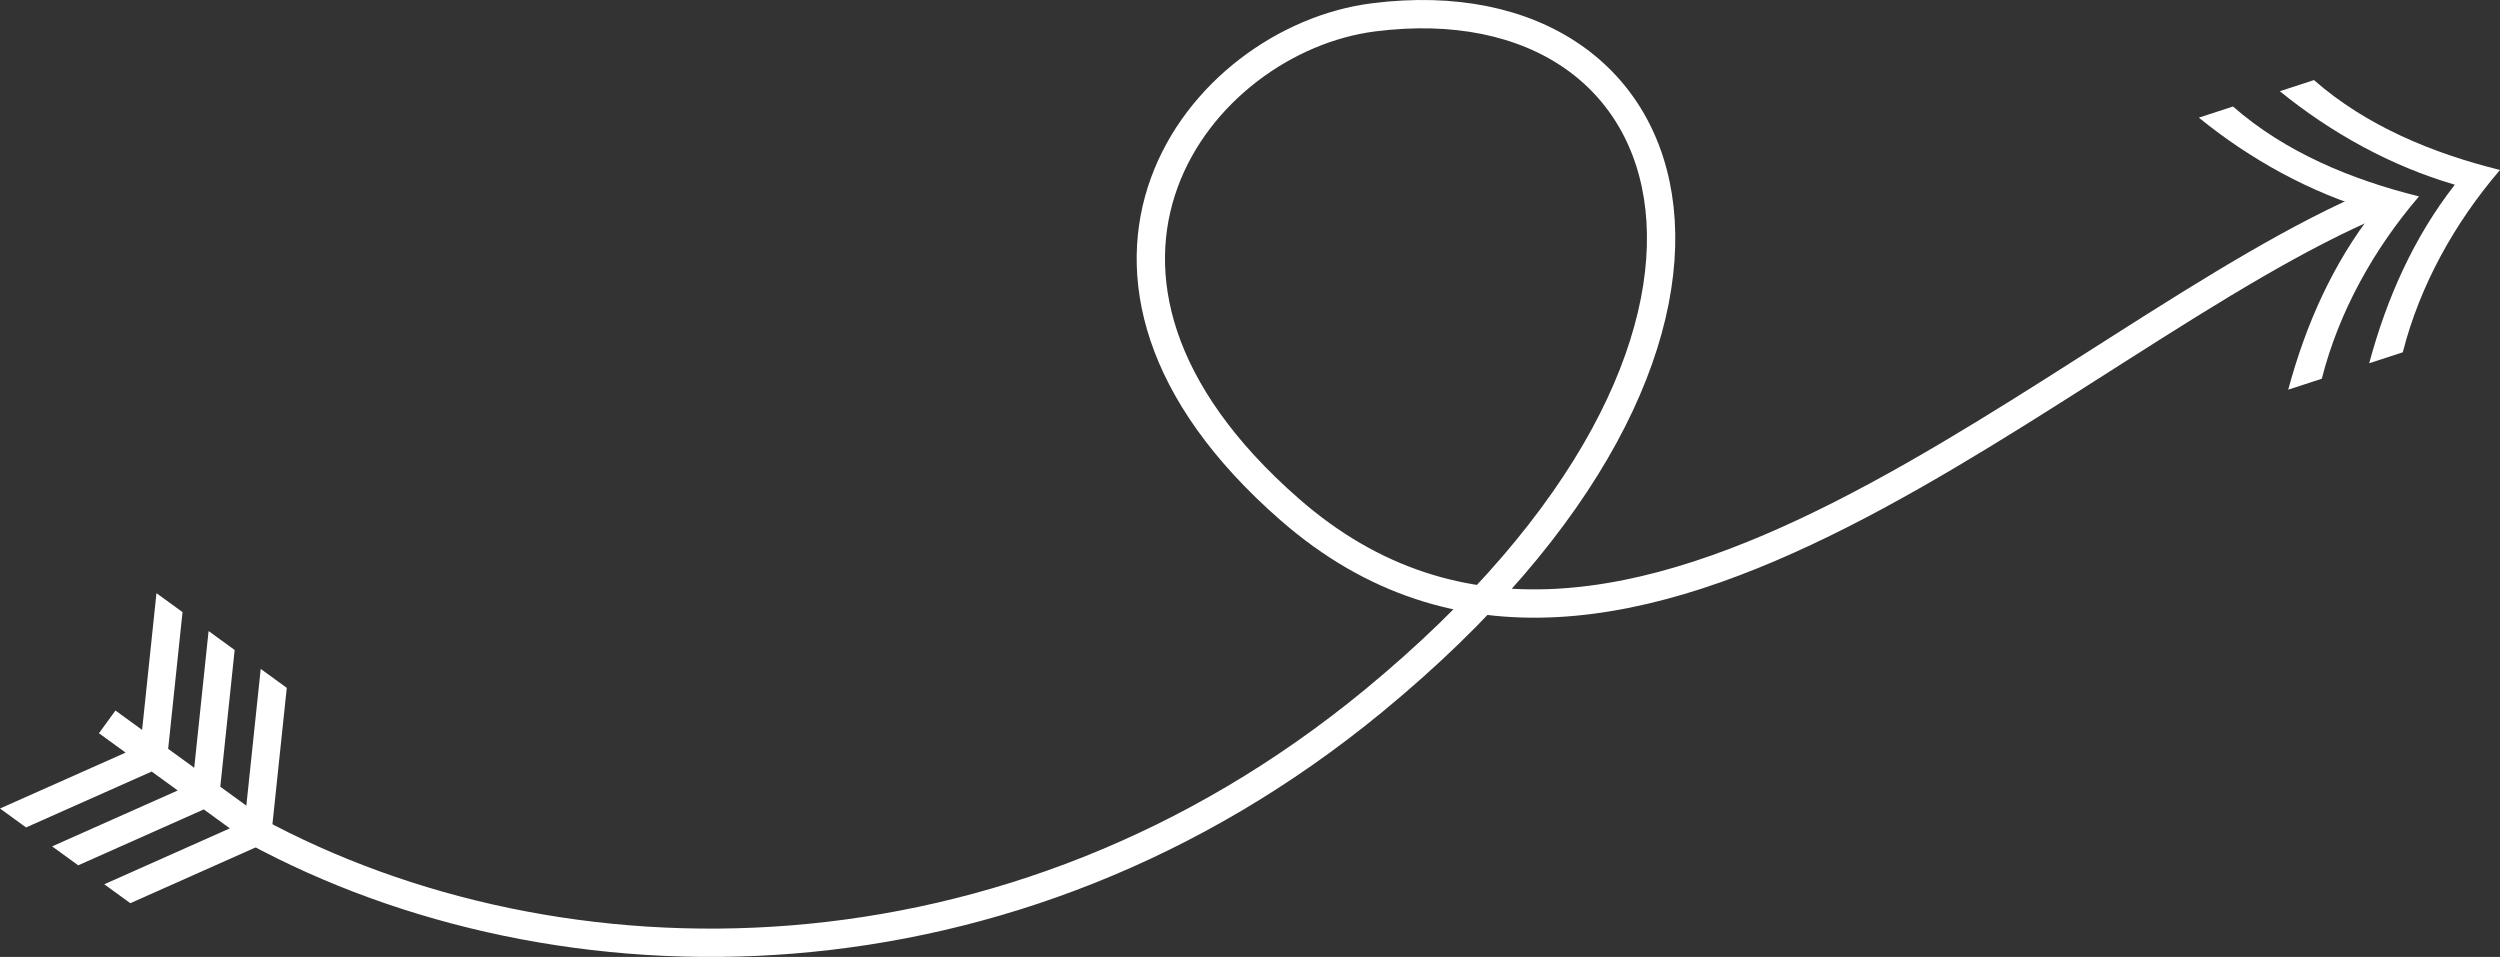 <?xml version="1.0" encoding="utf-8"?>
<!-- Generator: Adobe Illustrator 16.0.0, SVG Export Plug-In . SVG Version: 6.00 Build 0)  -->
<!DOCTYPE svg PUBLIC "-//W3C//DTD SVG 1.1//EN" "http://www.w3.org/Graphics/SVG/1.1/DTD/svg11.dtd">
<svg version="1.1" id="Layer_1" xmlns="http://www.w3.org/2000/svg" xmlns:xlink="http://www.w3.org/1999/xlink" x="0px" y="0px"
	 width="353.2px" height="135.196px" viewBox="0 0 353.2 135.196" enable-background="new 0 0 353.2 135.196" xml:space="preserve">
<rect x="0" y="0" width="353.2" height="135.196" fill="#333333" stroke="none"/>
<g>
	<g>
		<path fill="none" stroke="#FFFFFF" stroke-width="4" stroke-miterlimit="10" d="M35.878,117.331
			c43.076,23.368,106.979,23.807,158.179-18.318c61.984-51,45.75-102.369,0-96.563c-24.768,3.144-50.179,36.063-11.807,69.563
			c47.12,41.138,109.361-24.914,153.727-43.45"/>
		<g>
			<polygon fill="#FFFFFF" points="38.484,116.496 40.516,97.181 36.834,94.505 34.803,113.822 31.122,111.146 33.153,91.831 
				29.469,89.153 27.44,108.471 23.759,105.796 25.787,86.479 22.105,83.803 20.077,103.122 16.311,100.385 13.979,103.592 
				17.746,106.329 0,114.226 3.682,116.901 21.428,109.004 25.109,111.679 7.363,119.576 11.048,122.252 28.791,114.354 
				32.473,117.029 14.729,124.929 18.411,127.603 36.154,119.704 			"/>
		</g>
		<g>
			<path fill="#FFFFFF" d="M326.917,11.313c7.367,6.472,16.818,10.366,26.283,12.7c-6.364,7.418-11.317,16.267-13.734,25.758
				l-4.745,1.549c2.492-9.25,6.322-17.826,12.096-25.224c-9.05-2.643-17.461-7.311-24.723-13.208L326.917,11.313z"/>
			<path fill="#FFFFFF" d="M315.476,15.046c7.367,6.472,16.818,10.365,26.279,12.702c-6.364,7.417-11.313,16.265-13.73,25.756
				l-4.745,1.549c2.49-9.248,6.324-17.826,12.092-25.222c-9.044-2.645-17.457-7.312-24.719-13.21L315.476,15.046z"/>
		</g>
	</g>
</g>
</svg>
